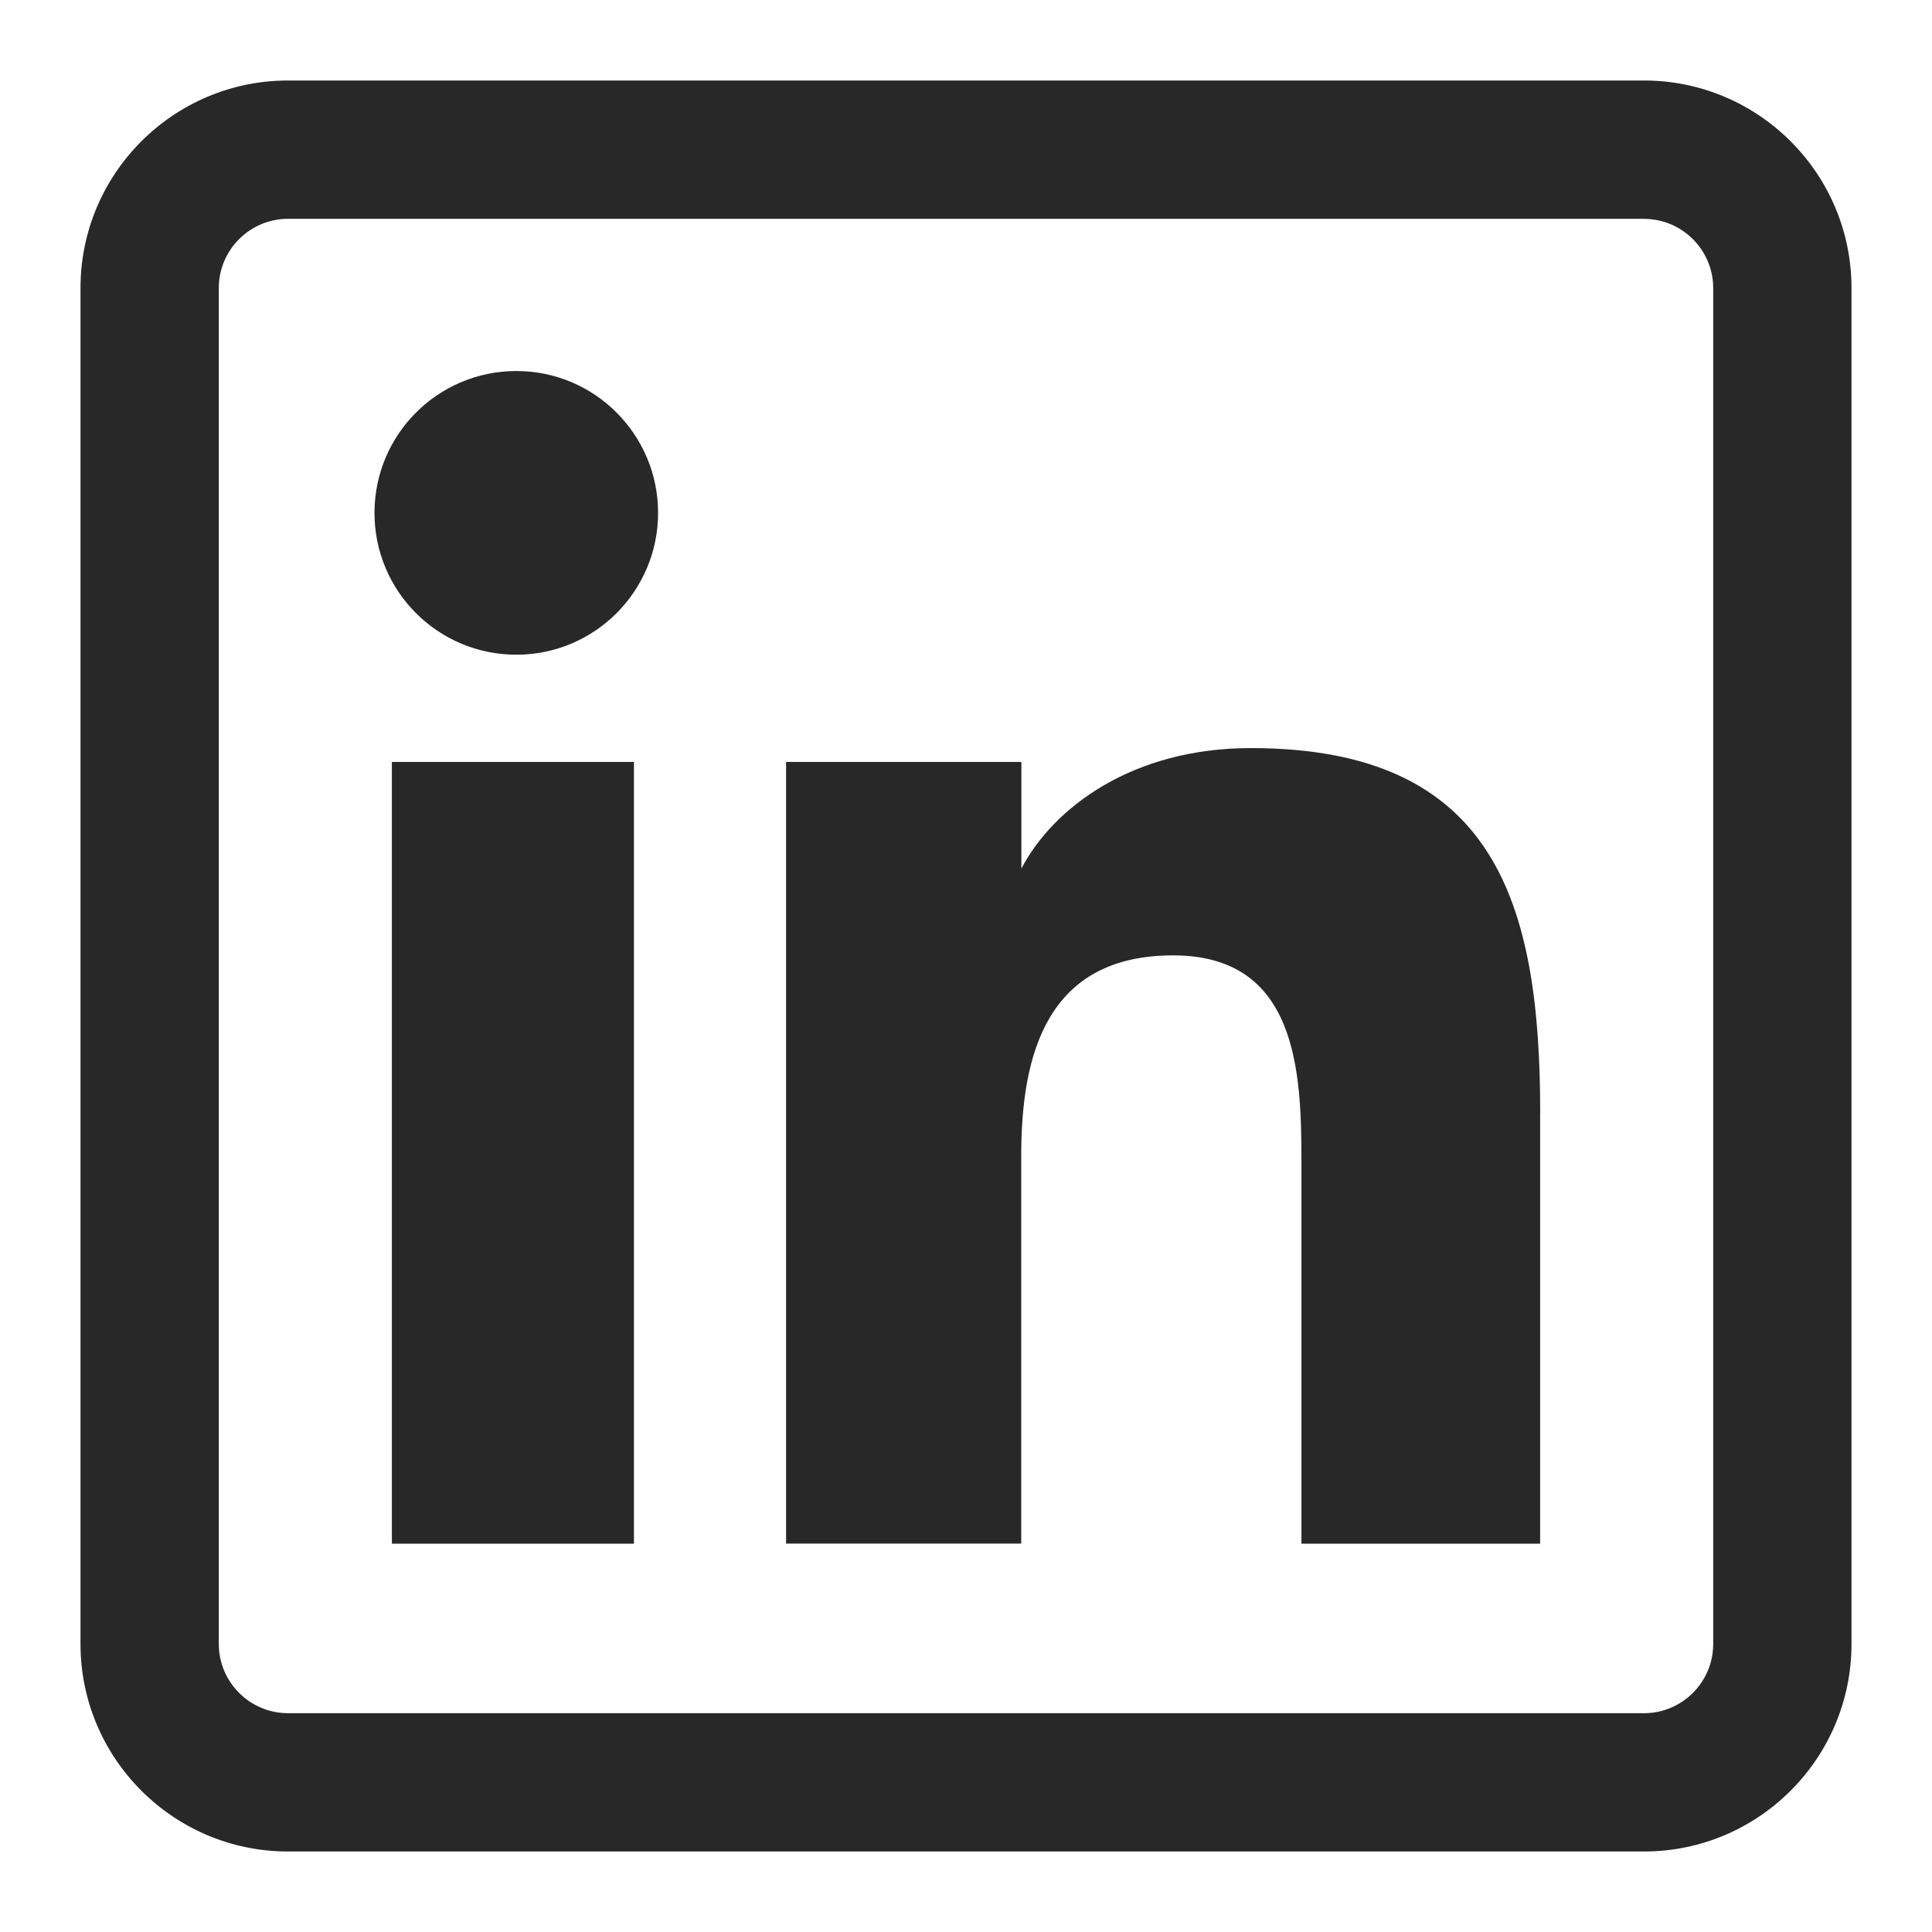 <svg xmlns="http://www.w3.org/2000/svg" width="24" height="24" viewBox="0 0 24 24">
    <g fill="none" fill-rule="evenodd">
        <g>
            <g>
                <g>
                    <path d="M0 0H24V24H0z" transform="translate(-174 -580) translate(26 580) translate(148)"/>
                    <path fill="#282828" fill-rule="nonzero" d="M7.875 19.176H4.868V9.465h3.007v9.71zm.3-12.805c0-.972-.788-1.762-1.76-1.762-.976 0-1.763.79-1.763 1.762 0 .973.787 1.762 1.763 1.762.972 0 1.76-.79 1.76-1.762zm10.958 7.462c0-2.607-.55-4.54-3.596-4.54-1.463 0-2.446.732-2.847 1.493h-.002V9.465H9.765v9.71h2.921v-4.82c0-1.263.322-2.487 1.887-2.487 1.544 0 1.594 1.444 1.594 2.566v4.742h2.965v-5.343zM23 20.422V3.578C23 2.156 21.844 1 20.422 1H3.578C2.156 1 1 2.156 1 3.578v16.844C1 21.844 2.156 23 3.578 23h16.844C21.844 23 23 21.844 23 20.422zM20.422 2.719c.474 0 .86.385.86.86v16.843c0 .474-.386.86-.86.86H3.578c-.474 0-.86-.386-.86-.86V3.578c0-.474.386-.86.86-.86h16.844z" transform="translate(-174 -580) translate(26 580) translate(148)"/>
                </g>
            </g>
        </g>
    </g>
</svg>
